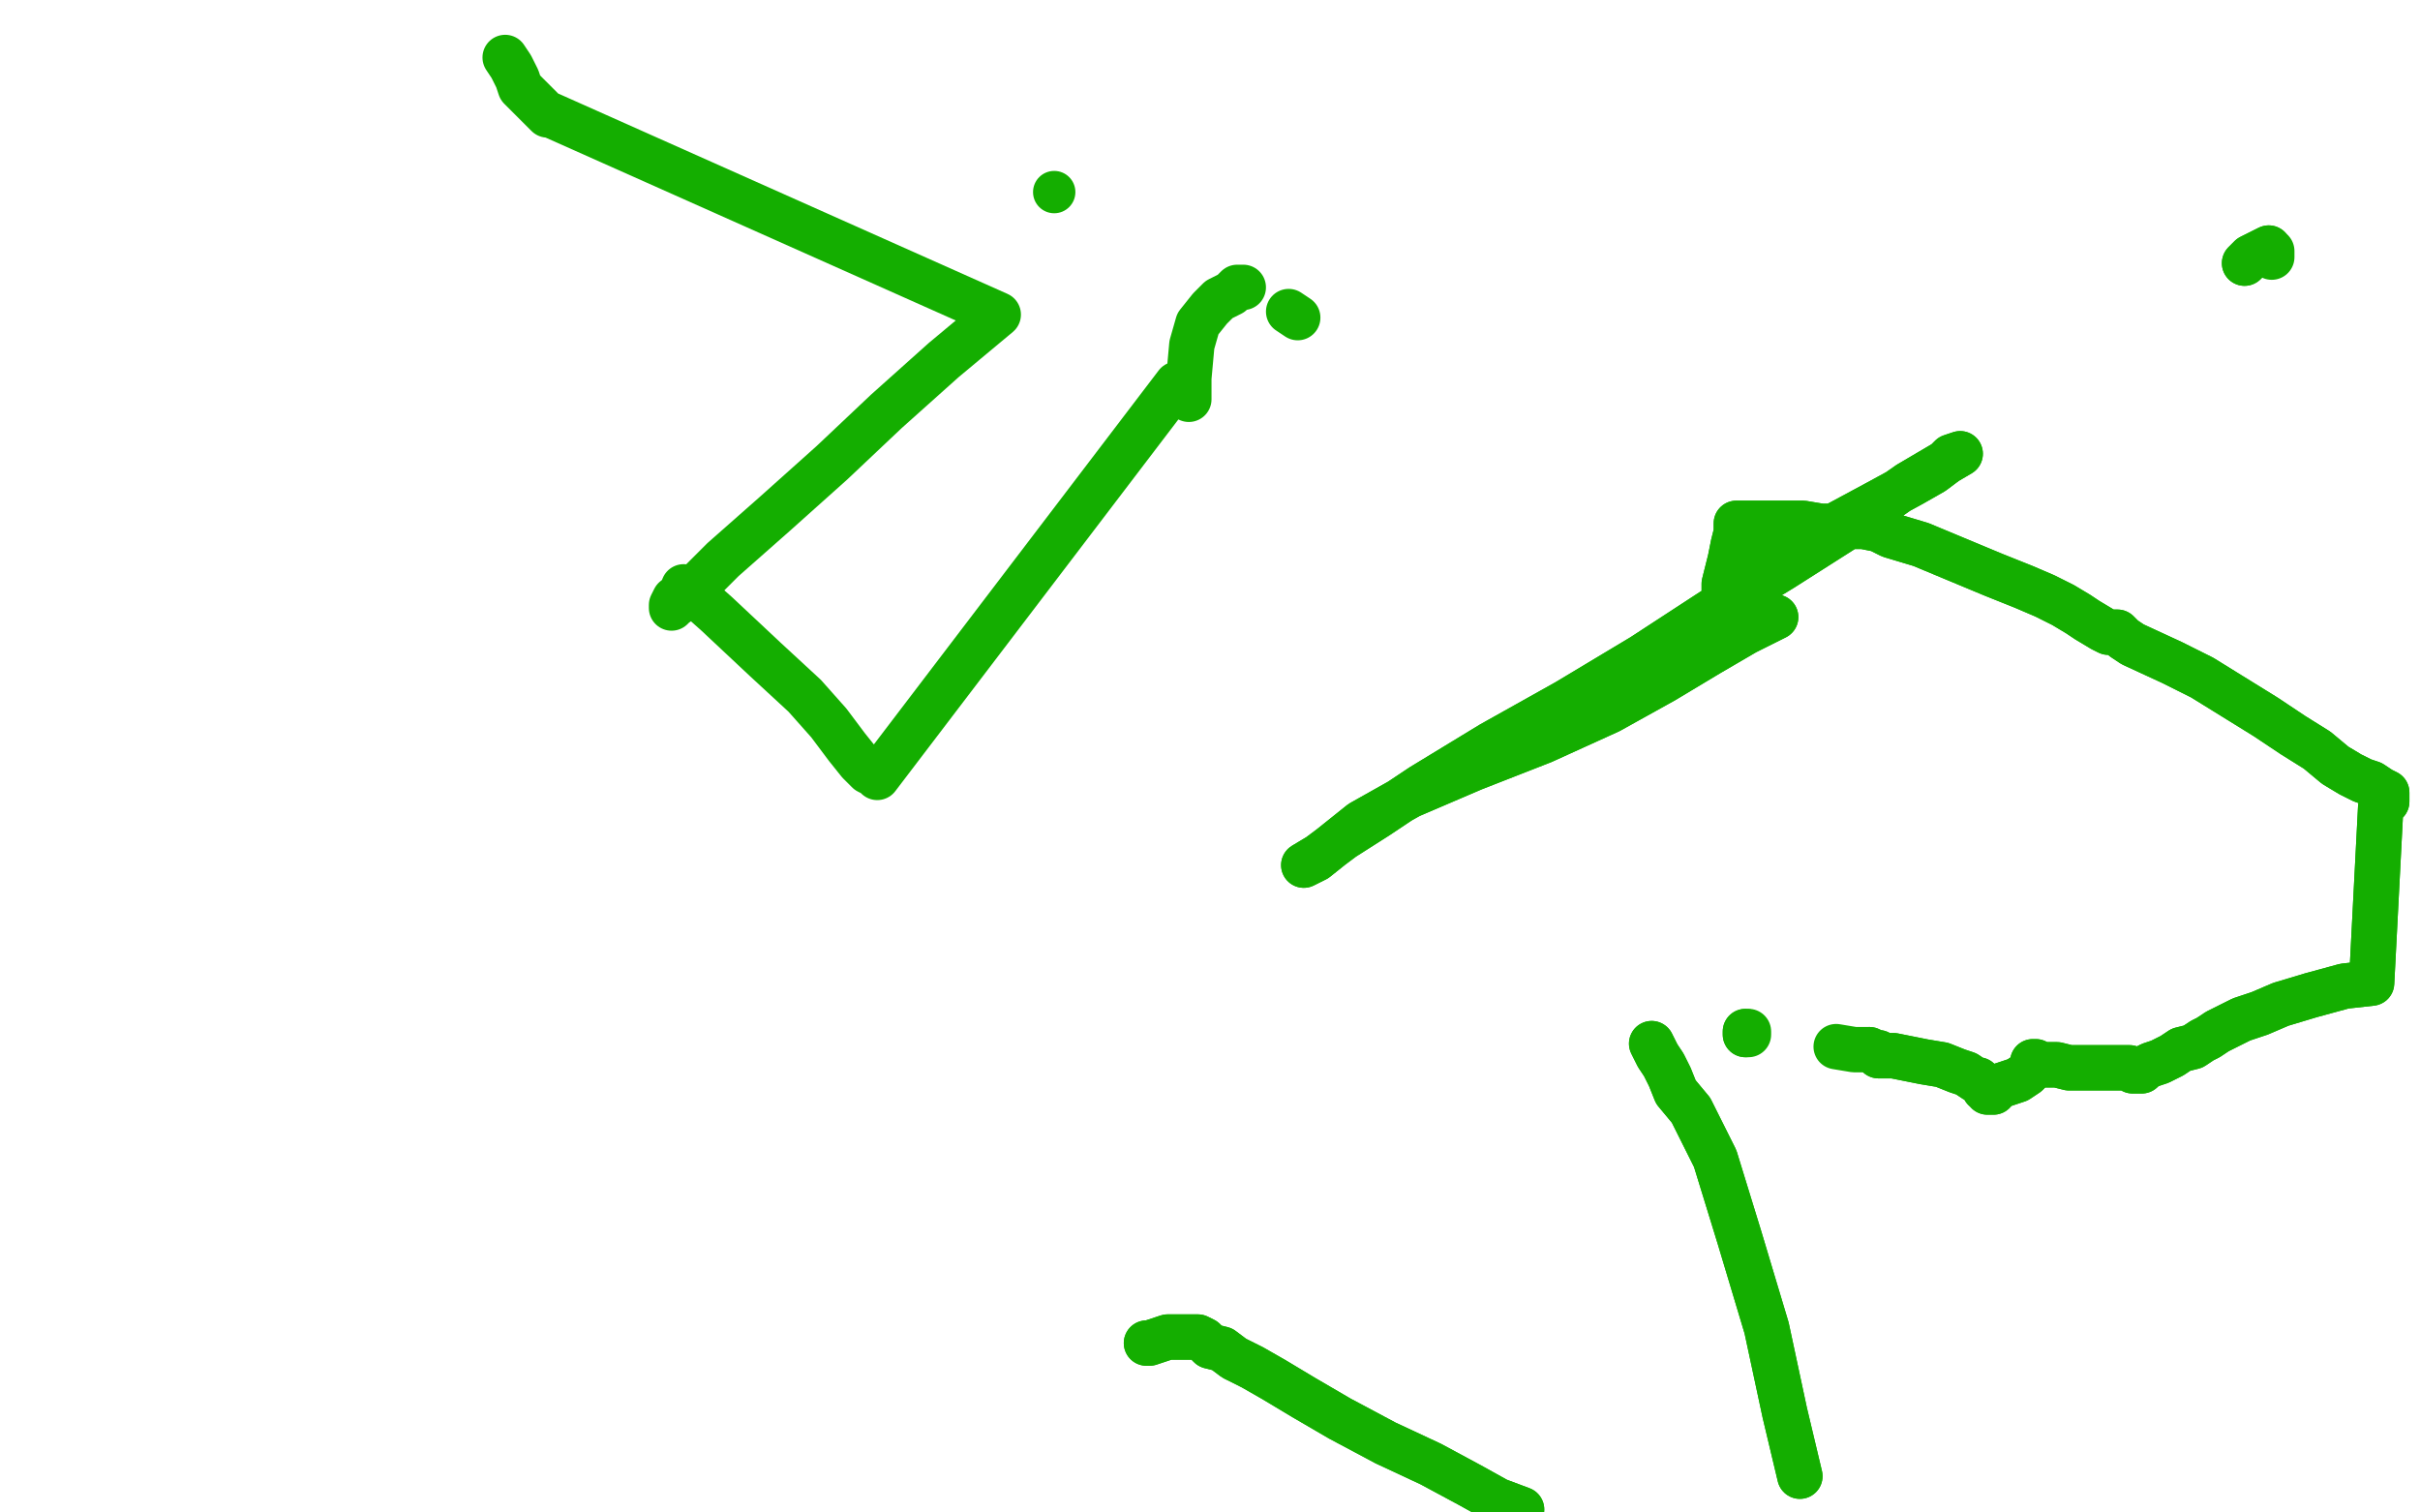 <?xml version="1.0" standalone="no"?>
<!DOCTYPE svg PUBLIC "-//W3C//DTD SVG 1.1//EN"
"http://www.w3.org/Graphics/SVG/1.1/DTD/svg11.dtd">

<svg width="800" height="500" version="1.1" xmlns="http://www.w3.org/2000/svg" xmlns:xlink="http://www.w3.org/1999/xlink" style="stroke-antialiasing: false"><desc>This SVG has been created on https://colorillo.com/</desc><rect x='0' y='0' width='800' height='500' style='fill: rgb(255,255,255); stroke-width:0' /><polyline points="742,87 743,86 743,86 744,85 744,85 746,84 746,84 750,82 750,82" style="fill: none; stroke: #14ae00; stroke-width: 15; stroke-linejoin: round; stroke-linecap: round; stroke-antialiasing: false; stroke-antialias: 0; opacity: 1.0"/>
<polyline points="742,87 743,86 743,86 744,85 744,85 746,84 746,84 750,82 750,83 751,83 751,84 751,85" style="fill: none; stroke: #14ae00; stroke-width: 15; stroke-linejoin: round; stroke-linecap: round; stroke-antialiasing: false; stroke-antialias: 0; opacity: 1.0"/>
<circle cx="348.5" cy="63.5" r="7" style="fill: #14ae00; stroke-antialiasing: false; stroke-antialias: 0; opacity: 1.0"/>
<polyline points="574,209 581,206 581,206 587,204 587,204 577,209 565,216 550,225 532,235 510,245 487,254 466,263 450,272 440,280 435,284 431,286 436,283 444,277 455,270 470,260 493,246 518,232 543,217 566,202 589,188 611,174 631,160 648,150 645,151 643,153 639,156 632,160 621,166 608,173 595,179 585,186 576,191 570,195 570,193 571,189 572,185 573,180 574,176 574,173 581,173 589,173 596,173 602,174 606,174 611,174 616,174 621,175 625,177 635,180 647,185 659,190 669,194 676,197 682,200 687,203 690,205 695,208 697,209 700,209 701,210 702,211 705,213 718,219 728,224 749,237 758,243 766,248 772,253 777,256 781,258 784,259 787,261 789,262 789,263 789,265 788,265 787,267 784,325 775,326 764,329 754,332 747,335 741,337 737,339 733,341 730,343 728,344 725,346 721,347 718,349 714,351 711,352 709,353 708,354 707,354 706,354 705,354 704,353 703,353 701,353 699,353 694,353 689,353 684,353 680,352 677,352 675,352 673,351 672,351 673,351 673,352 672,353 670,355 667,357 664,358 661,359 660,360 659,360 658,360 658,361 659,361 658,361 657,361 657,360 656,360 656,359 655,358 654,357 653,357 650,355 647,354 642,352 636,351 631,350 626,349 624,349 623,349 622,349 621,349 621,348 621,349 620,348 618,347" style="fill: none; stroke: #14ae00; stroke-width: 15; stroke-linejoin: round; stroke-linecap: round; stroke-antialiasing: false; stroke-antialias: 0; opacity: 1.0"/>
<polyline points="574,209 581,206 581,206 587,204 577,209 565,216 550,225 532,235 510,245 487,254 466,263 450,272 440,280 435,284 431,286 436,283 444,277 455,270 470,260 493,246 518,232 543,217 566,202 589,188 611,174 631,160 648,150 645,151 643,153 639,156 632,160 621,166 608,173 595,179 585,186 576,191 570,195 570,193 571,189 572,185 573,180 574,176 574,173 581,173 589,173 596,173 602,174 606,174 611,174 616,174 621,175 625,177 635,180 647,185 659,190 669,194 676,197 682,200 687,203 690,205 695,208 697,209 700,209 701,210 702,211 705,213 718,219 728,224 749,237 758,243 766,248 772,253 777,256 781,258 784,259 787,261 789,262 789,263 789,265 788,265 787,267 784,325 775,326 764,329 754,332 747,335 741,337 737,339 733,341 730,343 728,344 725,346 721,347 718,349 714,351 711,352 709,353 708,354 707,354 706,354 705,354 704,353 703,353 701,353 699,353 694,353 689,353 684,353 680,352 677,352 675,352 673,351 672,351 673,351 673,352 672,353 670,355 667,357 664,358 661,359 660,360 659,360 658,360 658,361 659,361 658,361 657,361 657,360 656,360 656,359 655,358 654,357 653,357 650,355 647,354 642,352 636,351 631,350 626,349 624,349 623,349 622,349 621,349 621,348 621,349 620,348 618,347 613,347 607,346" style="fill: none; stroke: #14ae00; stroke-width: 15; stroke-linejoin: round; stroke-linecap: round; stroke-antialiasing: false; stroke-antialias: 0; opacity: 1.0"/>
<polyline points="577,341 577,342 577,342" style="fill: none; stroke: #14ae00; stroke-width: 15; stroke-linejoin: round; stroke-linecap: round; stroke-antialiasing: false; stroke-antialias: 0; opacity: 1.0"/>
<polyline points="577,341 577,342 578,342 578,341" style="fill: none; stroke: #14ae00; stroke-width: 15; stroke-linejoin: round; stroke-linecap: round; stroke-antialiasing: false; stroke-antialias: 0; opacity: 1.0"/>
<polyline points="546,345 547,347 547,347 548,349 548,349 550,352 550,352 552,356 552,356 554,361 554,361 559,367 559,367 567,383 567,383 575,409 575,409 584,439 584,439 590,467 595,488" style="fill: none; stroke: #14ae00; stroke-width: 15; stroke-linejoin: round; stroke-linecap: round; stroke-antialiasing: false; stroke-antialias: 0; opacity: 1.0"/>
<polyline points="546,345 547,347 547,347 548,349 548,349 550,352 550,352 552,356 552,356 554,361 554,361 559,367 559,367 567,383 567,383 575,409 575,409 584,439 590,467 595,488" style="fill: none; stroke: #14ae00; stroke-width: 15; stroke-linejoin: round; stroke-linecap: round; stroke-antialiasing: false; stroke-antialias: 0; opacity: 1.0"/>
<polyline points="379,444 380,444 380,444 383,443 383,443 386,442 386,442 390,442 390,442 393,442 393,442 396,442 396,442 398,443 398,443 400,445 400,445 404,446 404,446 408,449 408,449 414,452 421,456 431,462 443,469 458,477 473,484 486,491 495,496 503,499" style="fill: none; stroke: #14ae00; stroke-width: 15; stroke-linejoin: round; stroke-linecap: round; stroke-antialiasing: false; stroke-antialias: 0; opacity: 1.0"/>
<polyline points="379,444 380,444 380,444 383,443 383,443 386,442 386,442 390,442 390,442 393,442 393,442 396,442 396,442 398,443 398,443 400,445 400,445 404,446 404,446 408,449 414,452 421,456 431,462 443,469 458,477 473,484 486,491 495,496 503,499" style="fill: none; stroke: #14ae00; stroke-width: 15; stroke-linejoin: round; stroke-linecap: round; stroke-antialiasing: false; stroke-antialias: 0; opacity: 1.0"/>
<polyline points="167,19 169,22 169,22 171,26 171,26 172,29 172,29 175,32 175,32 178,35 178,35 180,37 180,37 181,38 181,38 182,38 182,38 330,104 312,119 293,136 275,153 256,170 239,185 230,194 226,198 223,200 222,201 222,200 223,198" style="fill: none; stroke: #14ae00; stroke-width: 15; stroke-linejoin: round; stroke-linecap: round; stroke-antialiasing: false; stroke-antialias: 0; opacity: 1.0"/>
<polyline points="226,194 228,195 228,195 237,203 237,203 253,218 266,230 274,239 280,247 284,252 287,255 289,256 290,257 389,127 389,128 390,129 391,130 392,131 393,132 393,131 393,125 394,114 396,107 400,102 403,99 407,97 409,95 411,95" style="fill: none; stroke: #14ae00; stroke-width: 15; stroke-linejoin: round; stroke-linecap: round; stroke-antialiasing: false; stroke-antialias: 0; opacity: 1.0"/>
<polyline points="426,103 429,105 429,105" style="fill: none; stroke: #14ae00; stroke-width: 15; stroke-linejoin: round; stroke-linecap: round; stroke-antialiasing: false; stroke-antialias: 0; opacity: 1.0"/>
</svg>
